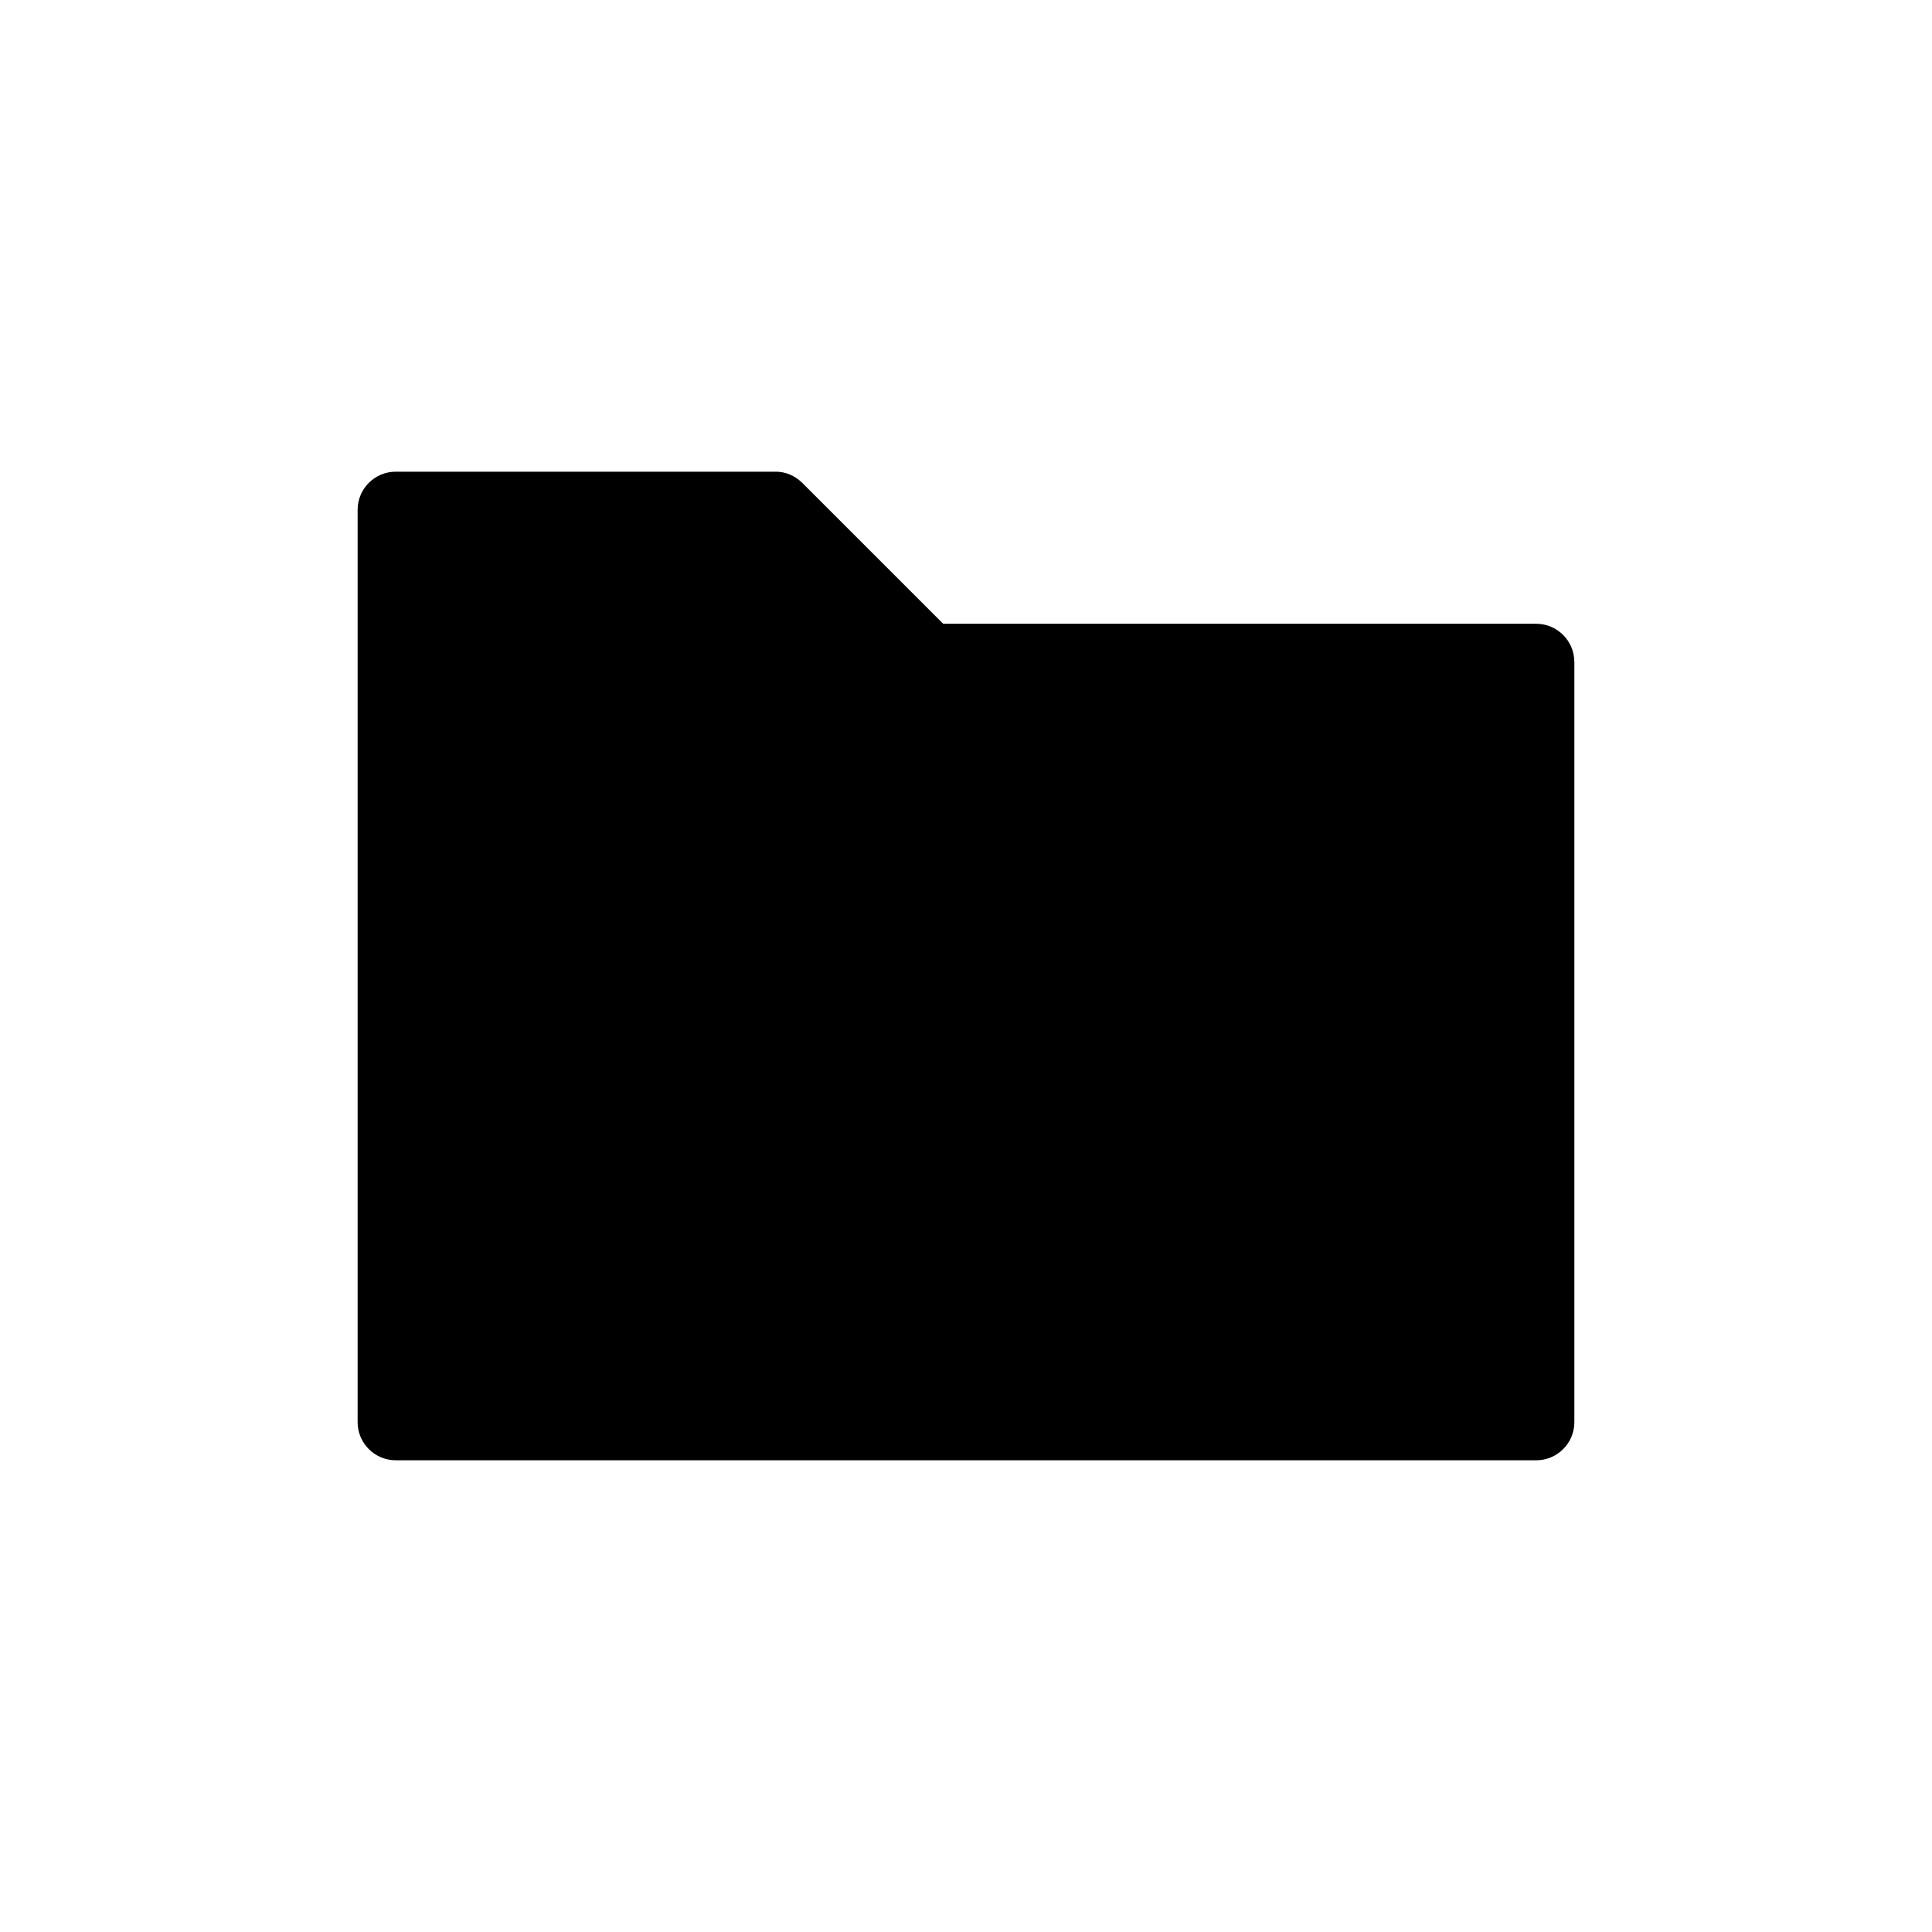 <?xml version="1.0" encoding="UTF-8"?>
<!-- Uploaded to: SVG Repo, www.svgrepo.com, Generator: SVG Repo Mixer Tools -->
<svg fill="#000000" width="800px" height="800px" version="1.1" viewBox="144 144 512 512" xmlns="http://www.w3.org/2000/svg">
 <path d="m561.22 319.39v201.52c0 5.543-4.535 10.078-10.078 10.078l-302.29-0.004c-5.543 0-10.078-4.535-10.078-10.078l0.004-201.52v-40.305c0-5.543 4.535-10.078 10.078-10.078h100.76c2.519 0 5.039 1.008 7.055 3.023l37.281 37.281h157.18c5.543 0 10.078 4.535 10.078 10.078z"/>
</svg>
